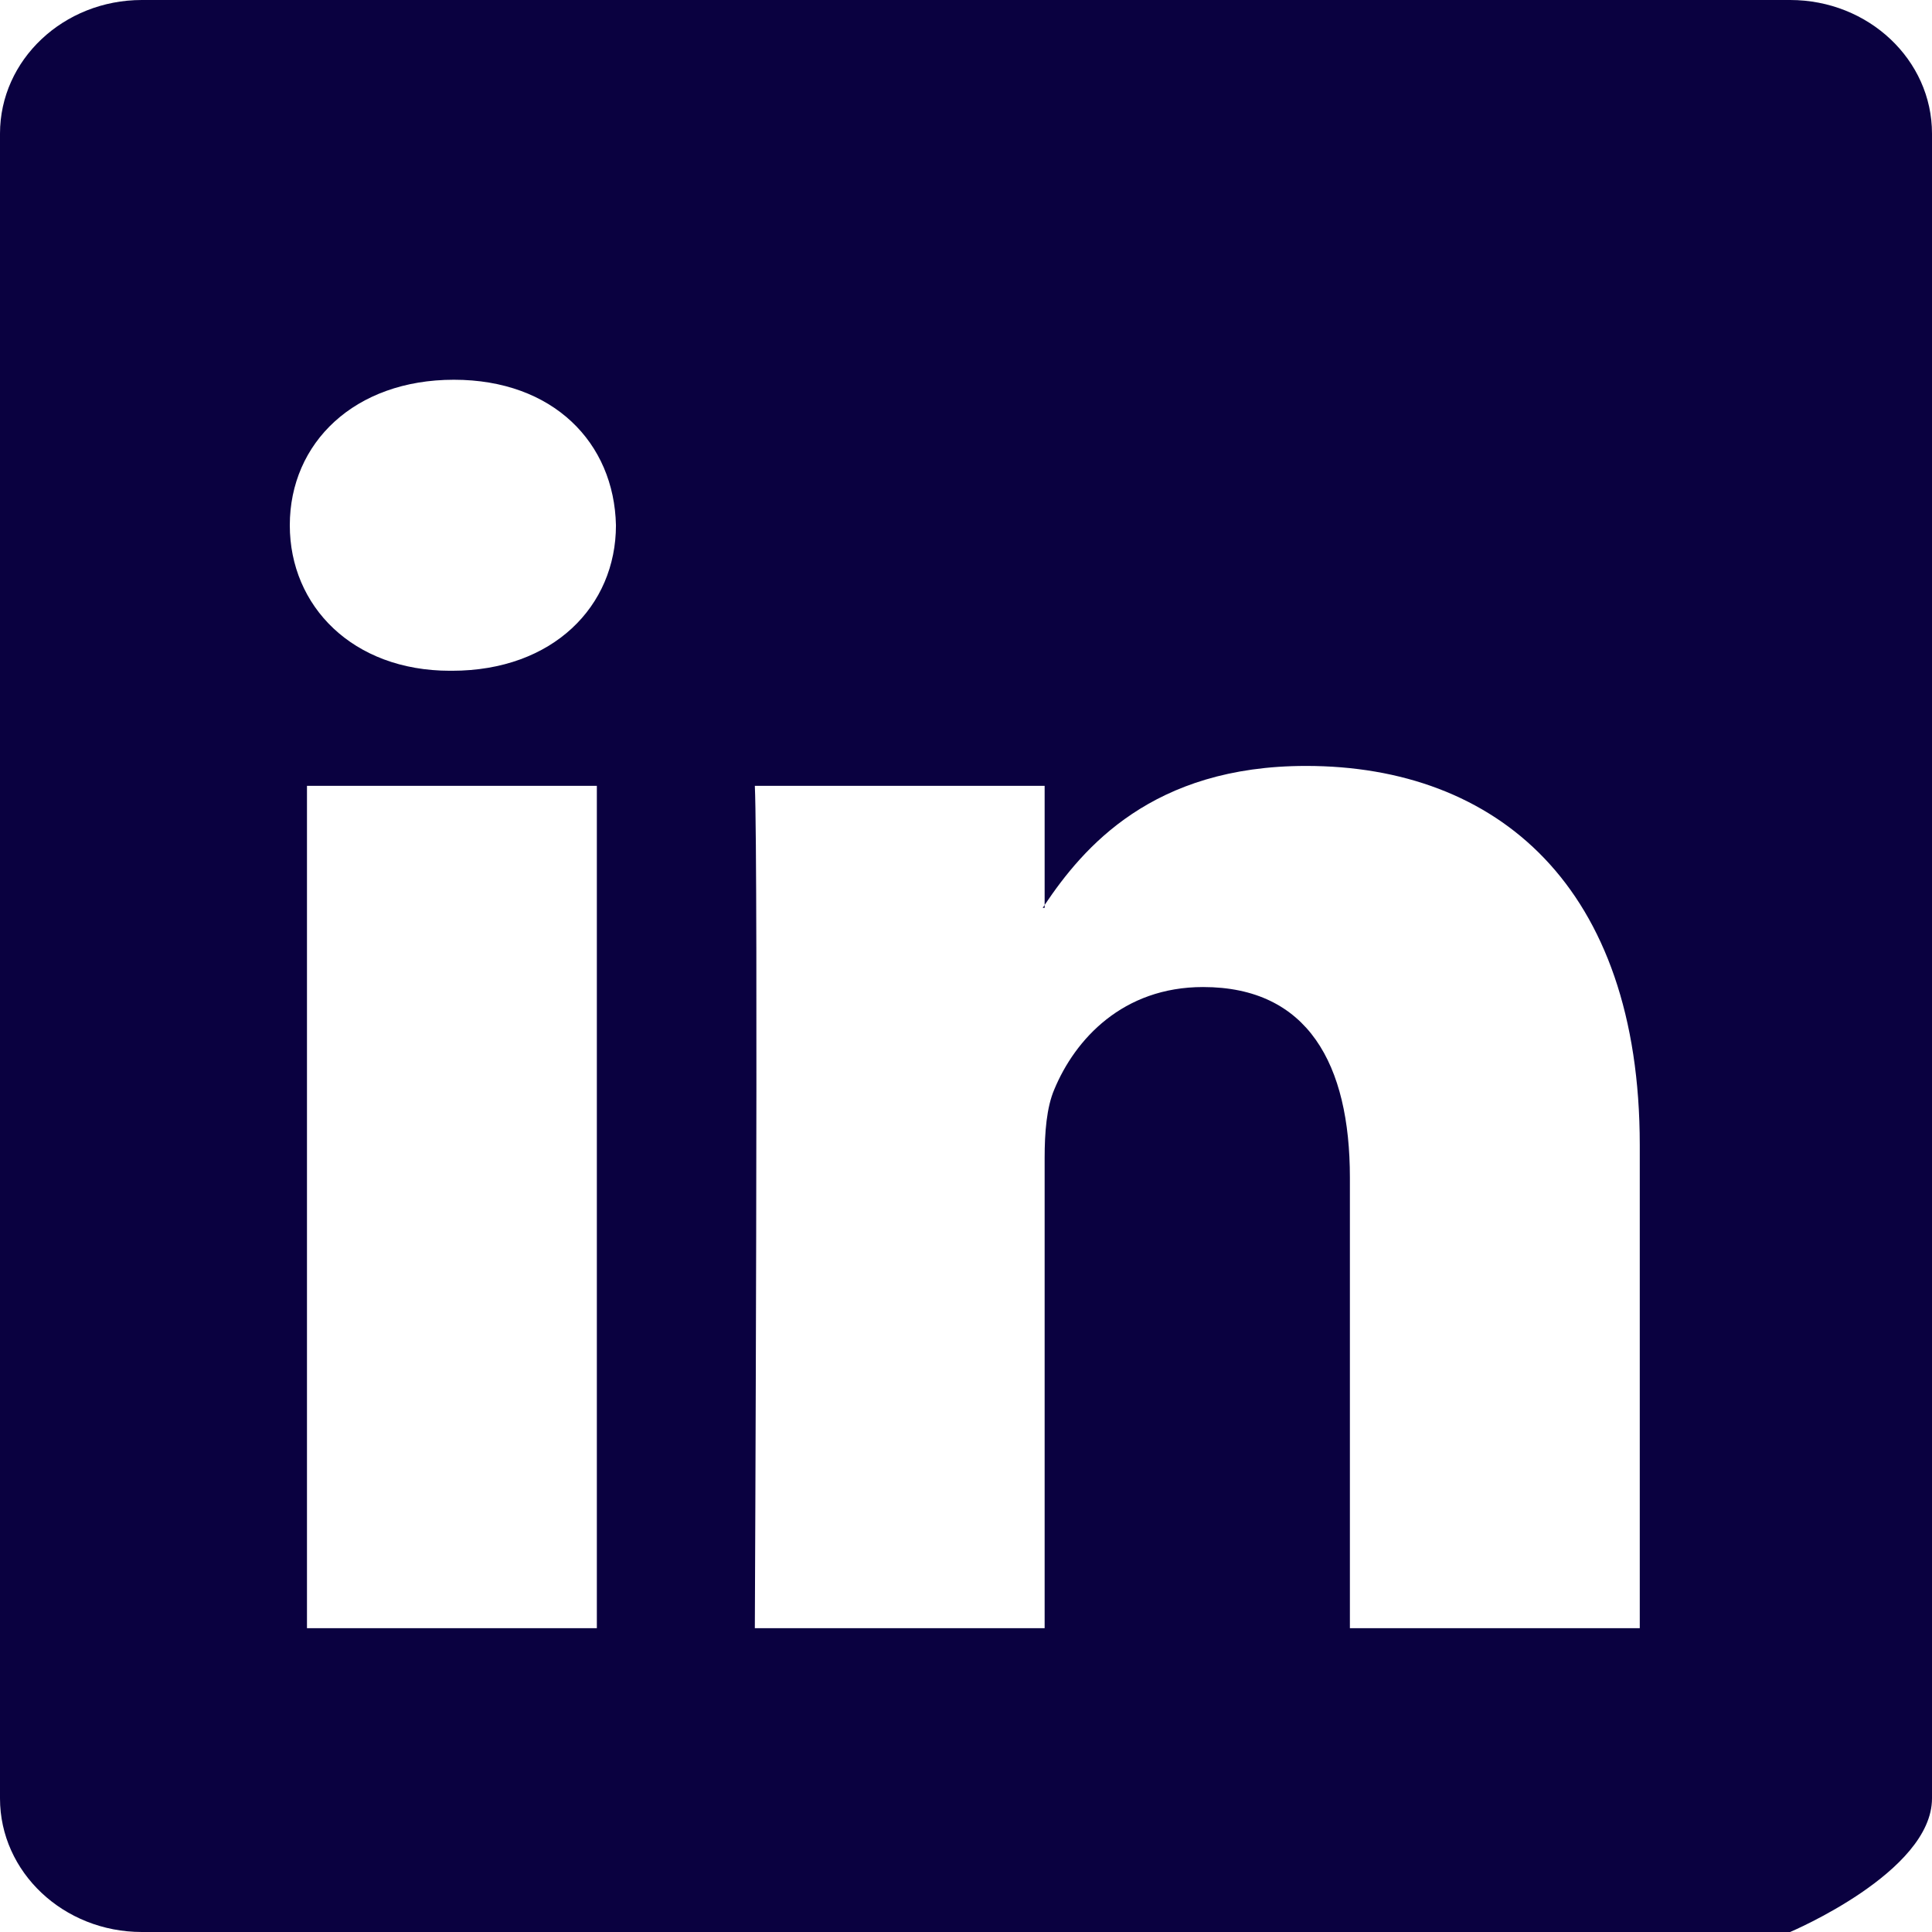<svg width="27" height="27" viewBox="0 0 27 27" fill="none" xmlns="http://www.w3.org/2000/svg">
<path d="M0 1.867C0 0.836 0.888 0 1.983 0H25.017C26.112 0 27 0.836 27 1.867V25.133C27 26.164 25.017 27 25.017 27H1.983C0.888 27 0 26.164 0 25.133V1.867ZM8.341 22.754V10.982H4.29V22.754H8.341ZM6.316 9.374C7.729 9.374 8.608 8.471 8.608 7.341C8.583 6.186 7.73 5.307 6.343 5.307C4.956 5.307 4.05 6.187 4.05 7.341C4.05 8.471 4.929 9.374 6.289 9.374H6.316ZM14.599 22.754V16.18C14.599 15.828 14.626 15.476 14.734 15.225C15.025 14.523 15.692 13.794 16.813 13.794C18.279 13.794 18.865 14.873 18.865 16.457V22.754H22.916V16.002C22.916 12.385 20.918 10.704 18.252 10.704C16.102 10.704 15.139 11.844 14.599 12.647V12.688H14.572L14.599 12.647V10.982H10.549C10.599 12.087 10.549 22.754 10.549 22.754H14.599Z" fill="#0A0140"/>
</svg>
